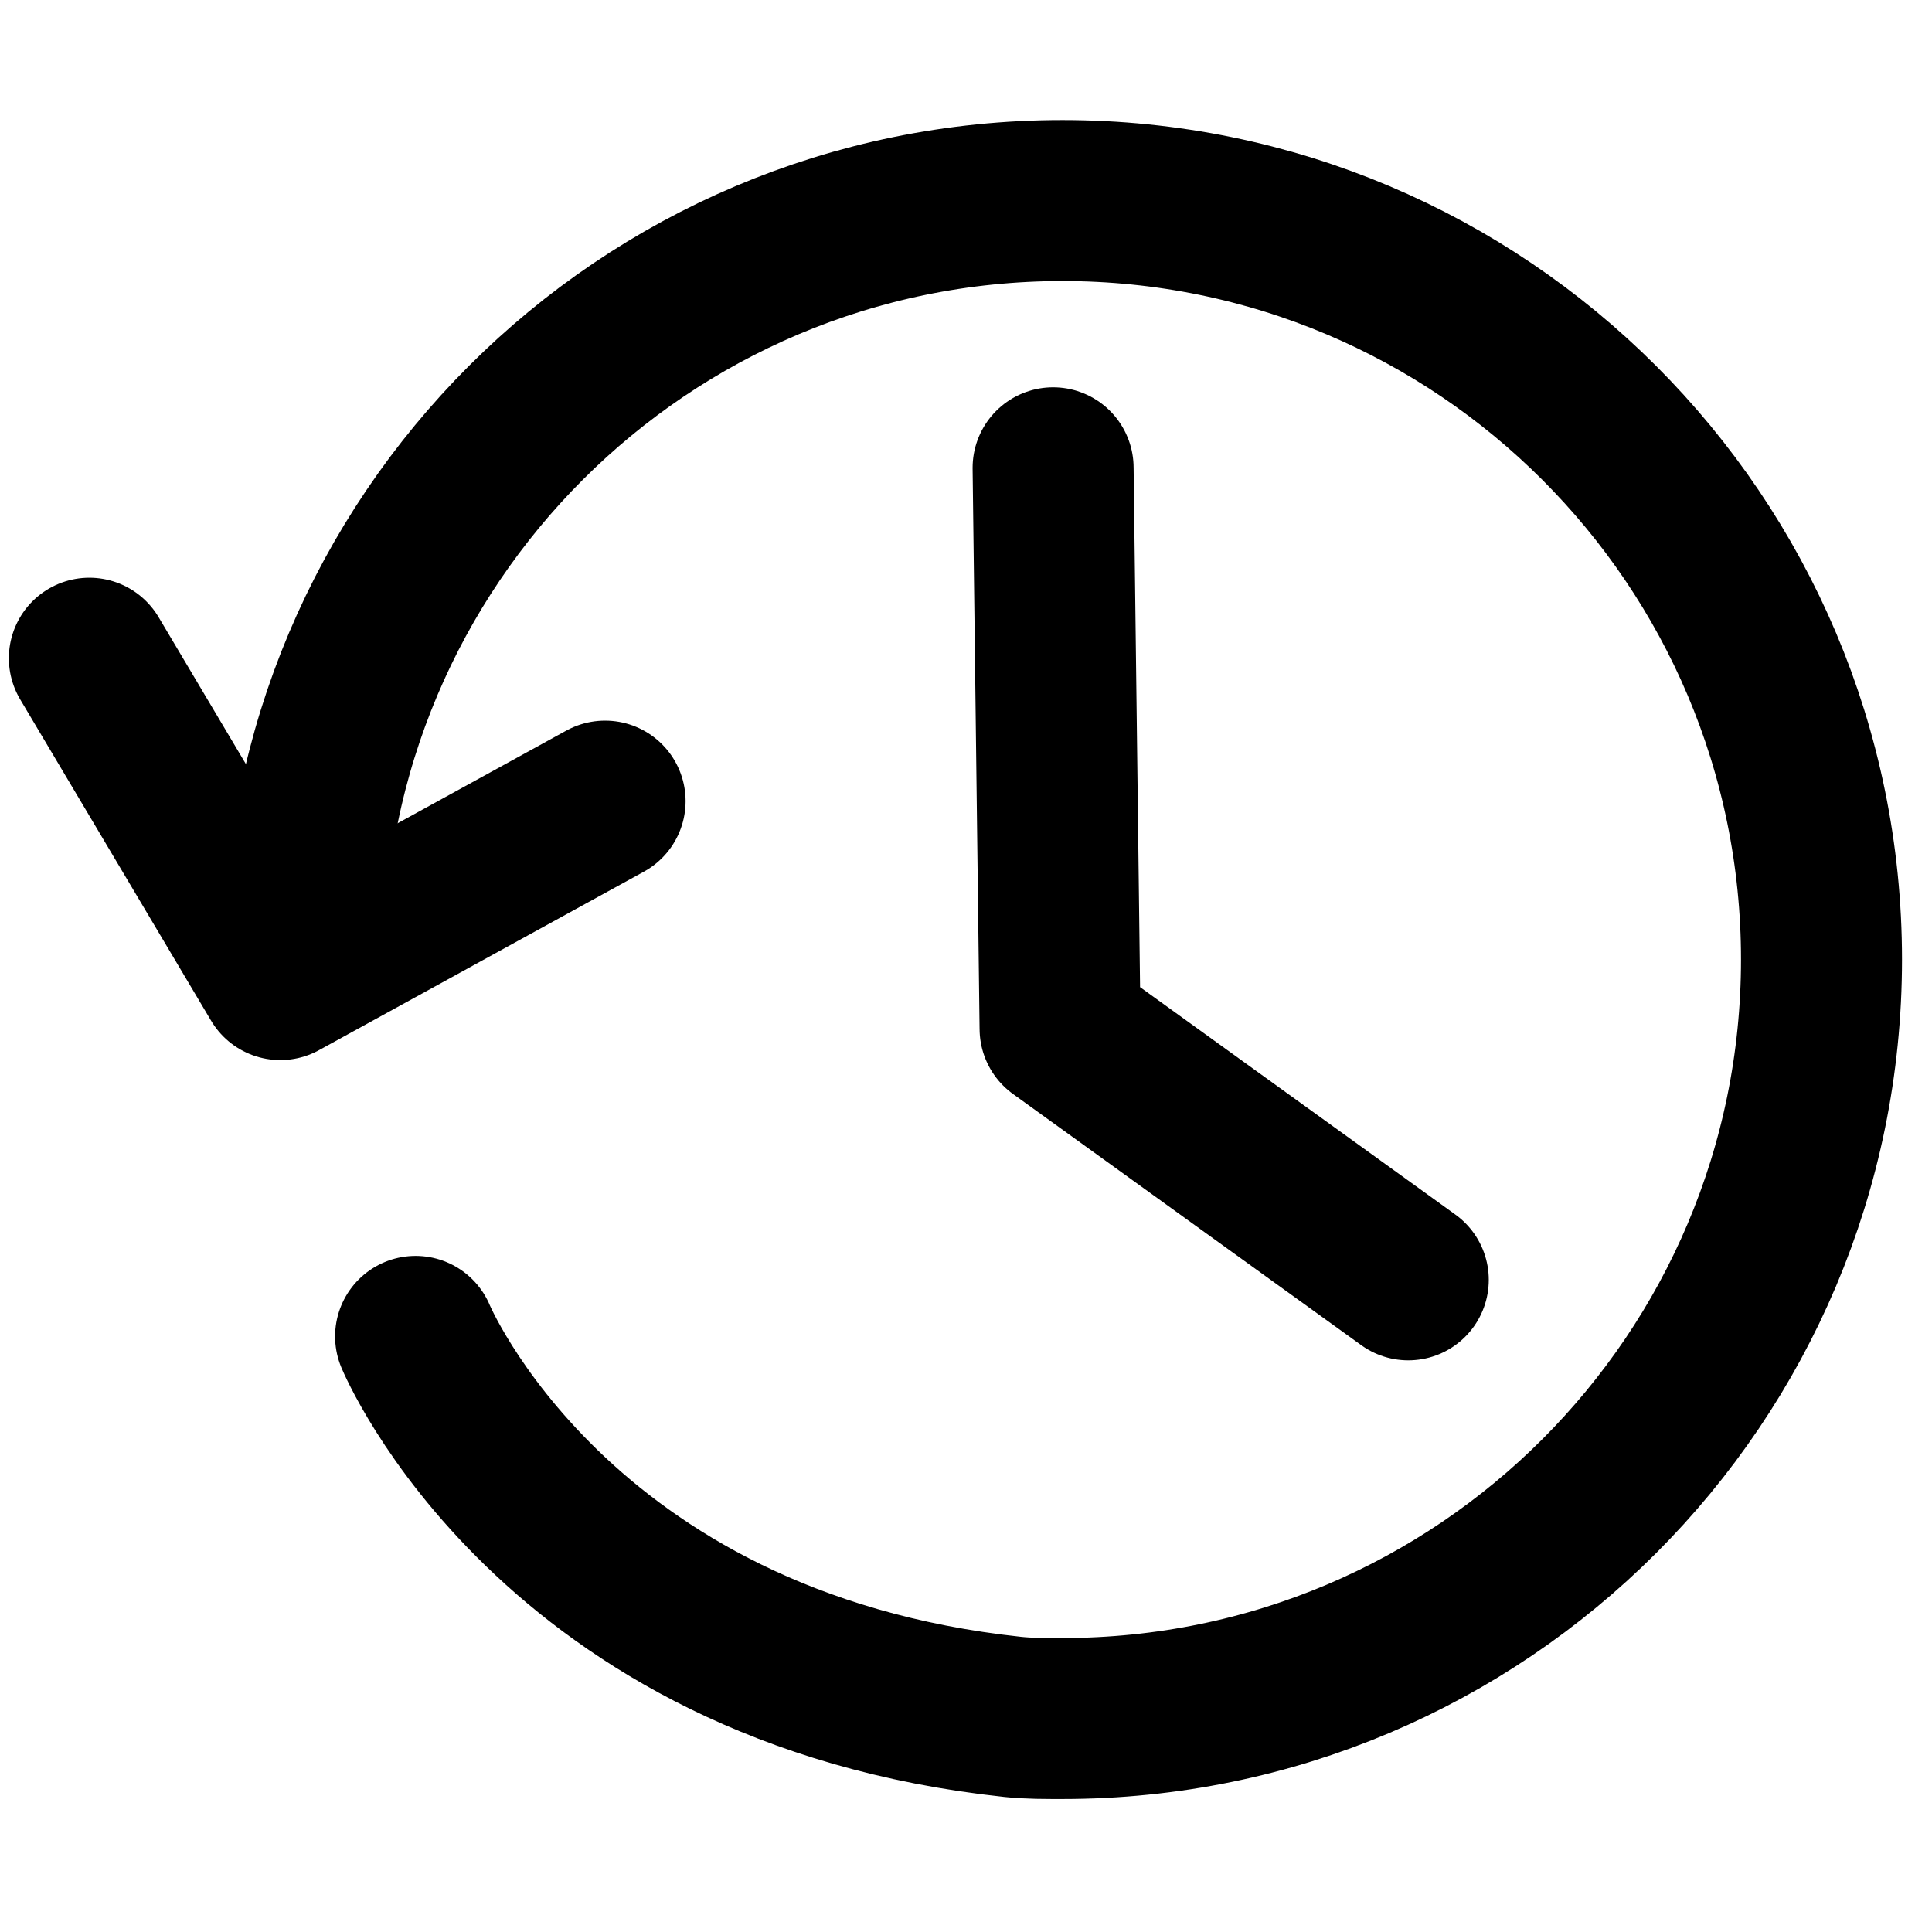 <?xml version="1.0" encoding="UTF-8" standalone="no"?>
<!DOCTYPE svg PUBLIC "-//W3C//DTD SVG 1.1//EN" "http://www.w3.org/Graphics/SVG/1.1/DTD/svg11.dtd">
<!-- Created with Vectornator (http://vectornator.io/) -->
<svg height="100%" stroke-miterlimit="10" style="fill-rule:nonzero;clip-rule:evenodd;stroke-linecap:round;stroke-linejoin:round;" version="1.1" viewBox="0 0 36 36" width="100%" xml:space="preserve" xmlns="http://www.w3.org/2000/svg" xmlns:vectornator="http://vectornator.io" xmlns:xlink="http://www.w3.org/1999/xlink">
<defs/>
<g id="Untitled" vectornator:layerName="Untitled" visibility="hidden">
<g opacity="1">
<path d="M5.339 26.643C5.339 24.697 6.917 23.119 8.863 23.119C10.809 23.119 12.387 24.697 12.387 26.643C12.387 28.589 10.809 30.167 8.863 30.167C6.917 30.167 5.339 28.589 5.339 26.643Z" fill="none" opacity="1" stroke="#000000" stroke-linecap="round" stroke-linejoin="round" stroke-width="3"/>
<path d="M23.666 26.643C23.666 24.697 25.244 23.119 27.19 23.119C29.136 23.119 30.714 24.697 30.714 26.643C30.714 28.589 29.136 30.167 27.19 30.167C25.244 30.167 23.666 28.589 23.666 26.643Z" fill="none" opacity="1" stroke="#000000" stroke-linecap="round" stroke-linejoin="round" stroke-width="3"/>
<path d="M1.813 24.41C1.813 24.41 1.02 14.865 8.833 14.865C8.833 14.865 10.037 6.729 17.908 6.729C20.317 6.729 26.778 6.024 27.247 14.953C27.247 14.953 32.697 14.924 33.847 15.261C34.464 15.441 34.355 21.569 34.355 24.411" fill="none" opacity="1" stroke="#000000" stroke-linecap="round" stroke-linejoin="round" stroke-width="3"/>
<path d="M15.676 26.173L20.317 26.173" fill="none" opacity="1" stroke="#000000" stroke-linecap="round" stroke-linejoin="round" stroke-width="3"/>
<path d="M15.395 18.419L24.907 18.419" fill="none" opacity="1" stroke="#000000" stroke-linecap="round" stroke-linejoin="round" stroke-width="3"/>
</g>
</g>
<g id="Layer-1" vectornator:layerName="Layer 1">
<path d="M5.656 17.879C5.656 10.069 11.988 3.737 19.798 3.737C27.609 3.737 33.941 10.069 33.941 17.879C33.941 25.69 27.609 32.022 19.798 32.022C19.487 32.022 19.177 32.024 18.872 31.992C10.31 31.075 7.744 24.902 7.744 24.902" fill="none" opacity="1" stroke="#000000" stroke-linecap="round" stroke-linejoin="miter" stroke-width="3"/>
<path d="M1.665 12.265L5.223 18.253L11.275 14.928" fill="none" opacity="1" stroke="#000000" stroke-linecap="round" stroke-linejoin="miter" stroke-width="3"/>
<path d="M19.623 8.717L19.753 19.168L26.241 23.848" fill="none" opacity="1" stroke="#000000" stroke-linecap="round" stroke-linejoin="miter" stroke-width="3"/>
</g>
</svg>
